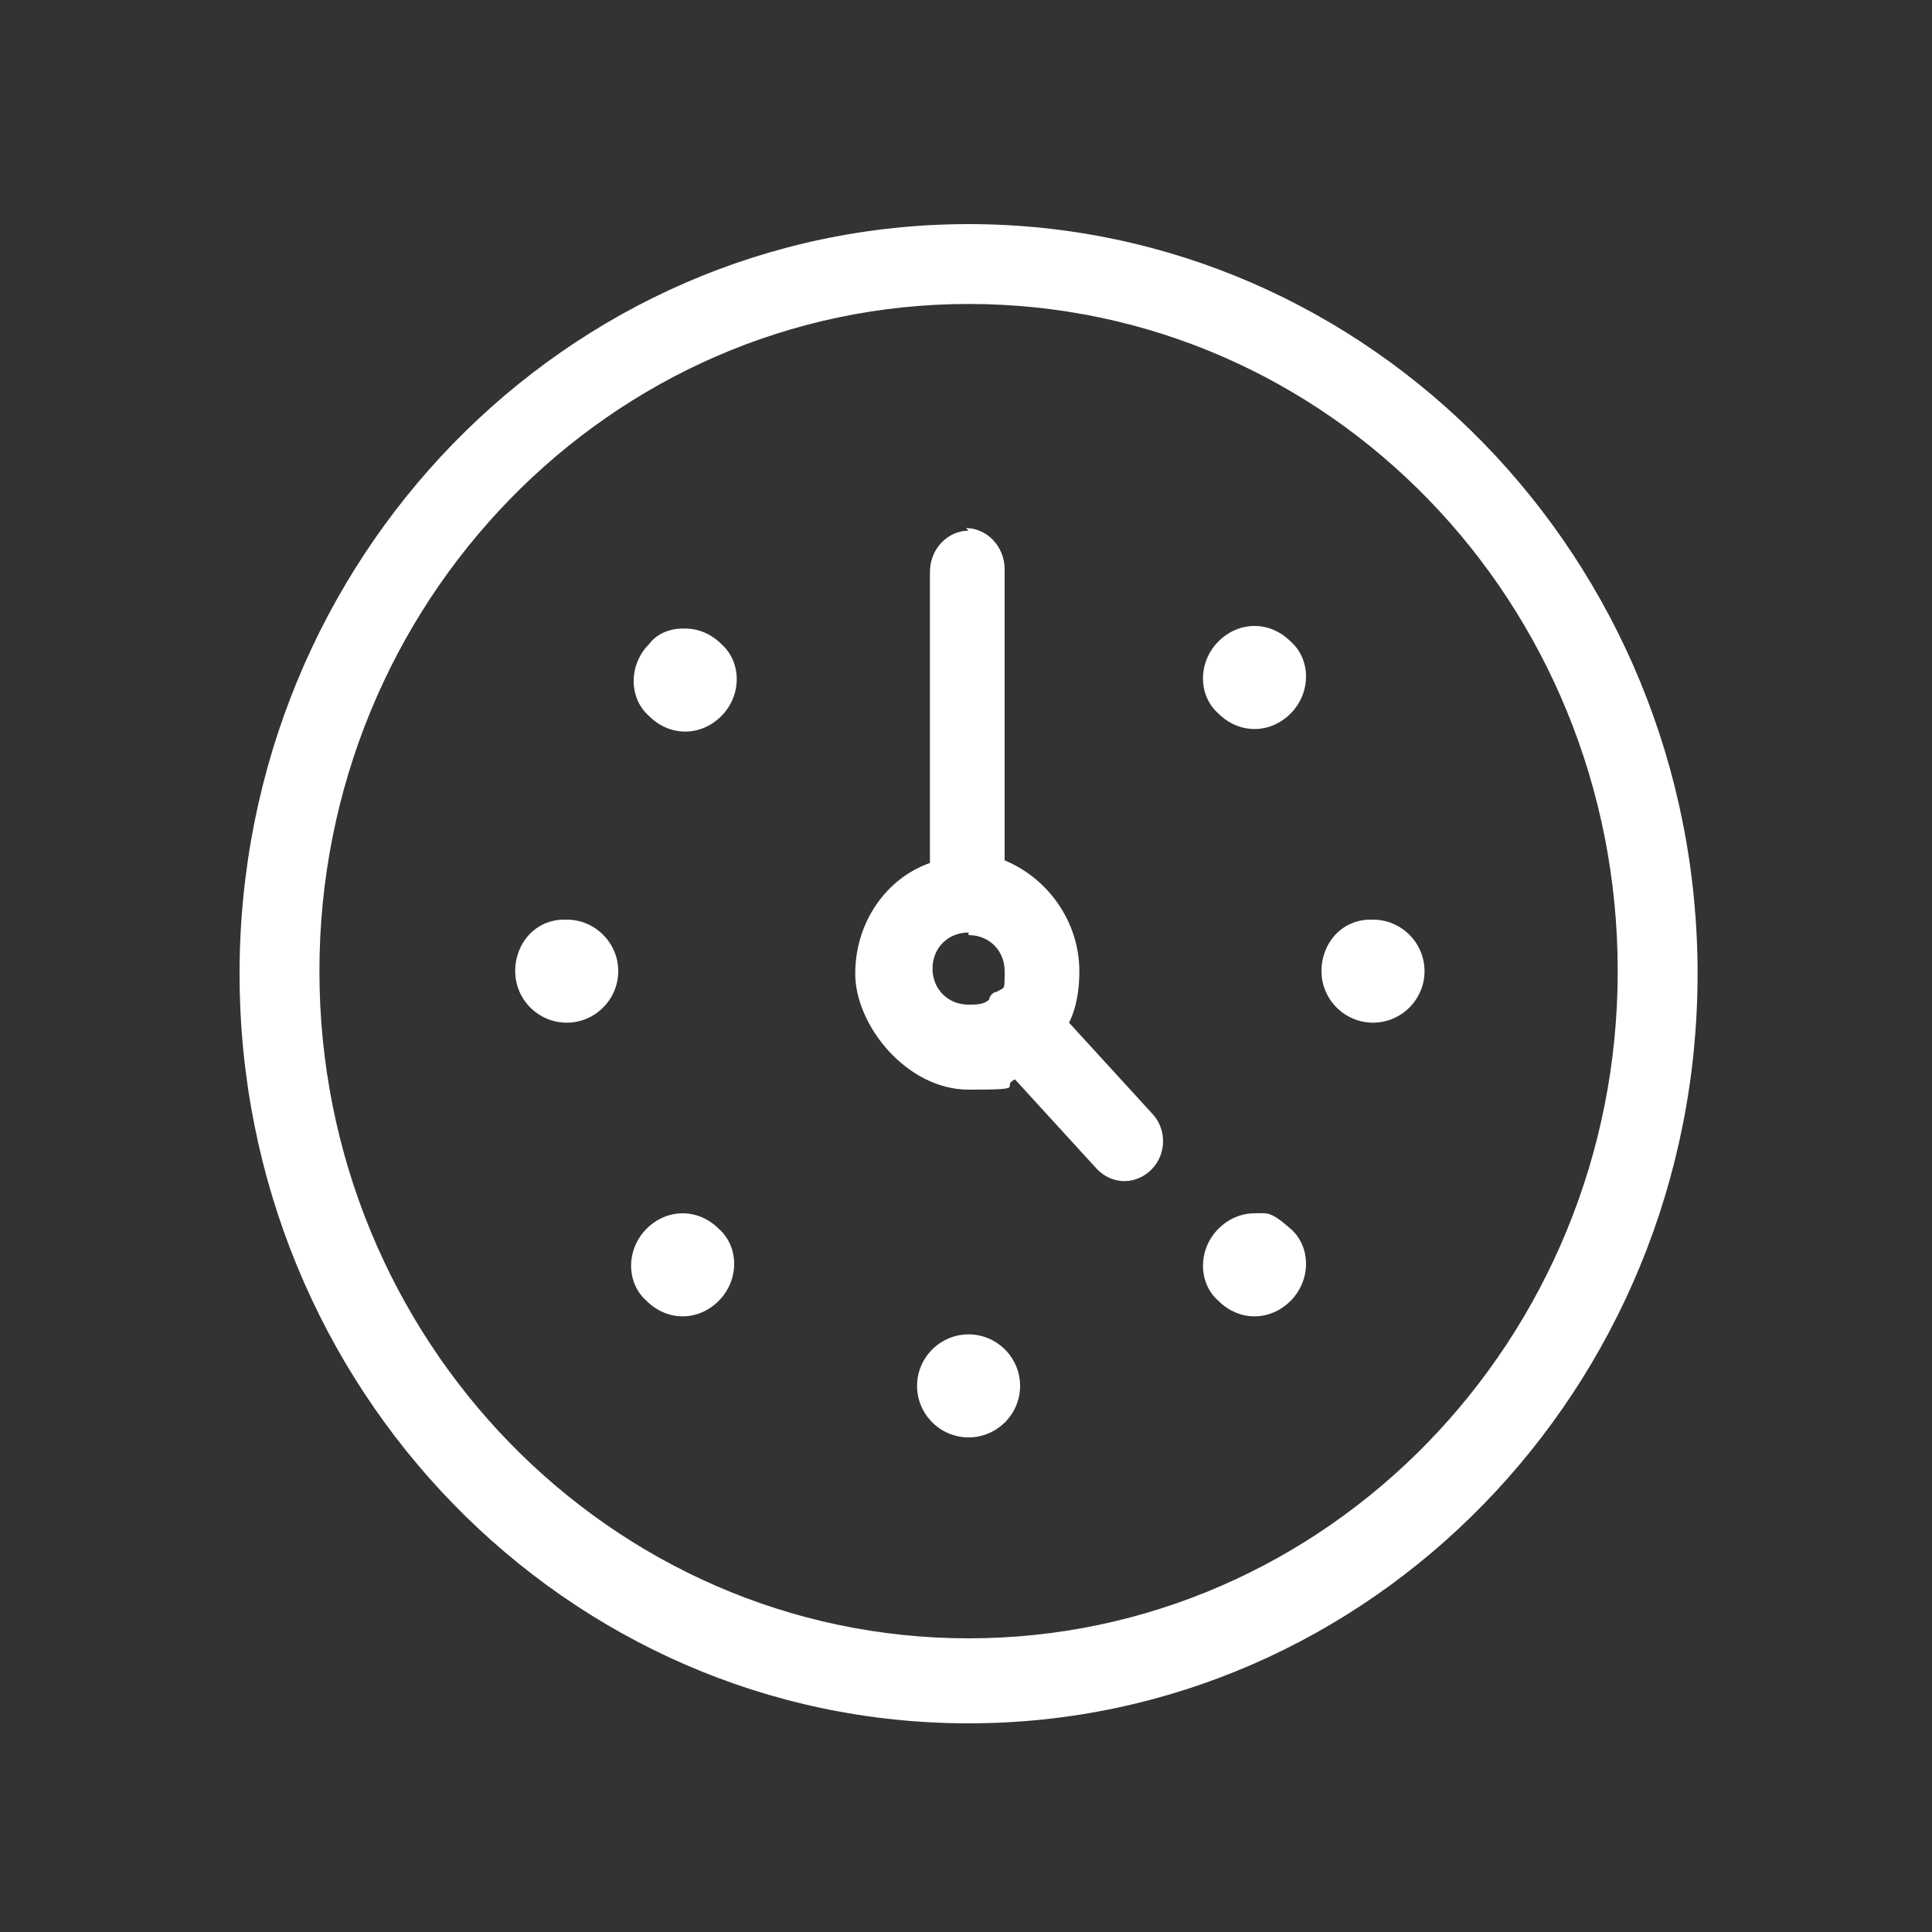 <?xml version="1.0" encoding="UTF-8"?>
<svg xmlns="http://www.w3.org/2000/svg" version="1.1" xmlns:svg="http://www.w3.org/2000/svg" viewBox="0 0 75 75">
  <rect x="0" y="0" width="75" height="75" fill="#333333" stroke="none"/>
  <defs>
    <style>
      .cls-1 {
        fill: #fff;
      }
    </style>
  </defs>
  <!-- Generator: Adobe Illustrator 28.7.2, SVG Export Plug-In . SVG Version: 1.2.0 Build 154)  -->
  <g>
    <g id="svg6132">
      <path id="path1124" class="cls-1" d="M37.6,8.7c-15.6,0-28.3,13-28.3,29.1s12.7,29.1,28.3,29.1,28.3-13,28.3-29.1-12.7-29.1-28.3-29.1ZM37.6,11.8c14,0,25.2,11.6,25.2,25.9s-11.3,25.9-25.2,25.9-25.2-11.6-25.2-25.9,11.3-25.9,25.2-25.9ZM37.6,20.6c-.8,0-1.5.7-1.5,1.6v11.3c-1.7.6-2.9,2.3-2.9,4.3s2,4.5,4.4,4.5,1.2-.1,1.8-.4l3.2,3.5c.6.6,1.5.6,2.1,0,.6-.6.6-1.6,0-2.2l-3.2-3.5c.3-.6.4-1.3.4-2,0-1.9-1.2-3.6-2.9-4.3v-11.3c0-.9-.7-1.6-1.5-1.6h0ZM48.7,24.3c-.5,0-1,.2-1.4.6-.8.8-.8,2.1,0,2.8.8.8,2,.8,2.8,0,.8-.8.8-2.1,0-2.8-.4-.4-.9-.6-1.4-.6ZM26.5,24.4c-.5,0-1,.2-1.3.6-.8.8-.8,2.1,0,2.8.8.8,2,.8,2.8,0,.8-.8.8-2.1,0-2.8-.4-.4-.9-.6-1.4-.6ZM21.9,35.7c-1.1,0-1.9.9-1.9,2s.9,2,2,2,2-.9,2-2-.9-2-2-2,0,0,0,0ZM53.2,35.7c-1.1,0-1.9.9-1.9,2s.9,2,2,2,2-.9,2-2-.9-2-2-2,0,0,0,0ZM37.6,36.3c.8,0,1.4.6,1.4,1.4s0,.6-.3.8h0c0,0-.1,0-.2.1,0,0-.1.1-.1.2-.2.2-.5.2-.8.2-.8,0-1.4-.6-1.4-1.4s.6-1.4,1.4-1.4h0ZM26.5,47.1c-.5,0-1,.2-1.4.6-.8.8-.8,2.1,0,2.8.8.8,2,.8,2.8,0,.8-.8.8-2.1,0-2.8-.4-.4-.9-.6-1.4-.6ZM48.7,47.1c-.5,0-1,.2-1.4.6-.8.8-.8,2.1,0,2.8.8.8,2,.8,2.8,0,.8-.8.8-2.1,0-2.8s-.9-.6-1.4-.6ZM37.6,51.8c-1.1,0-2,.9-2,2s.9,2,2,2c1.1,0,2-.9,2-2s-.9-2-2-2Z"/>
    </g>
  </g>
</svg>
